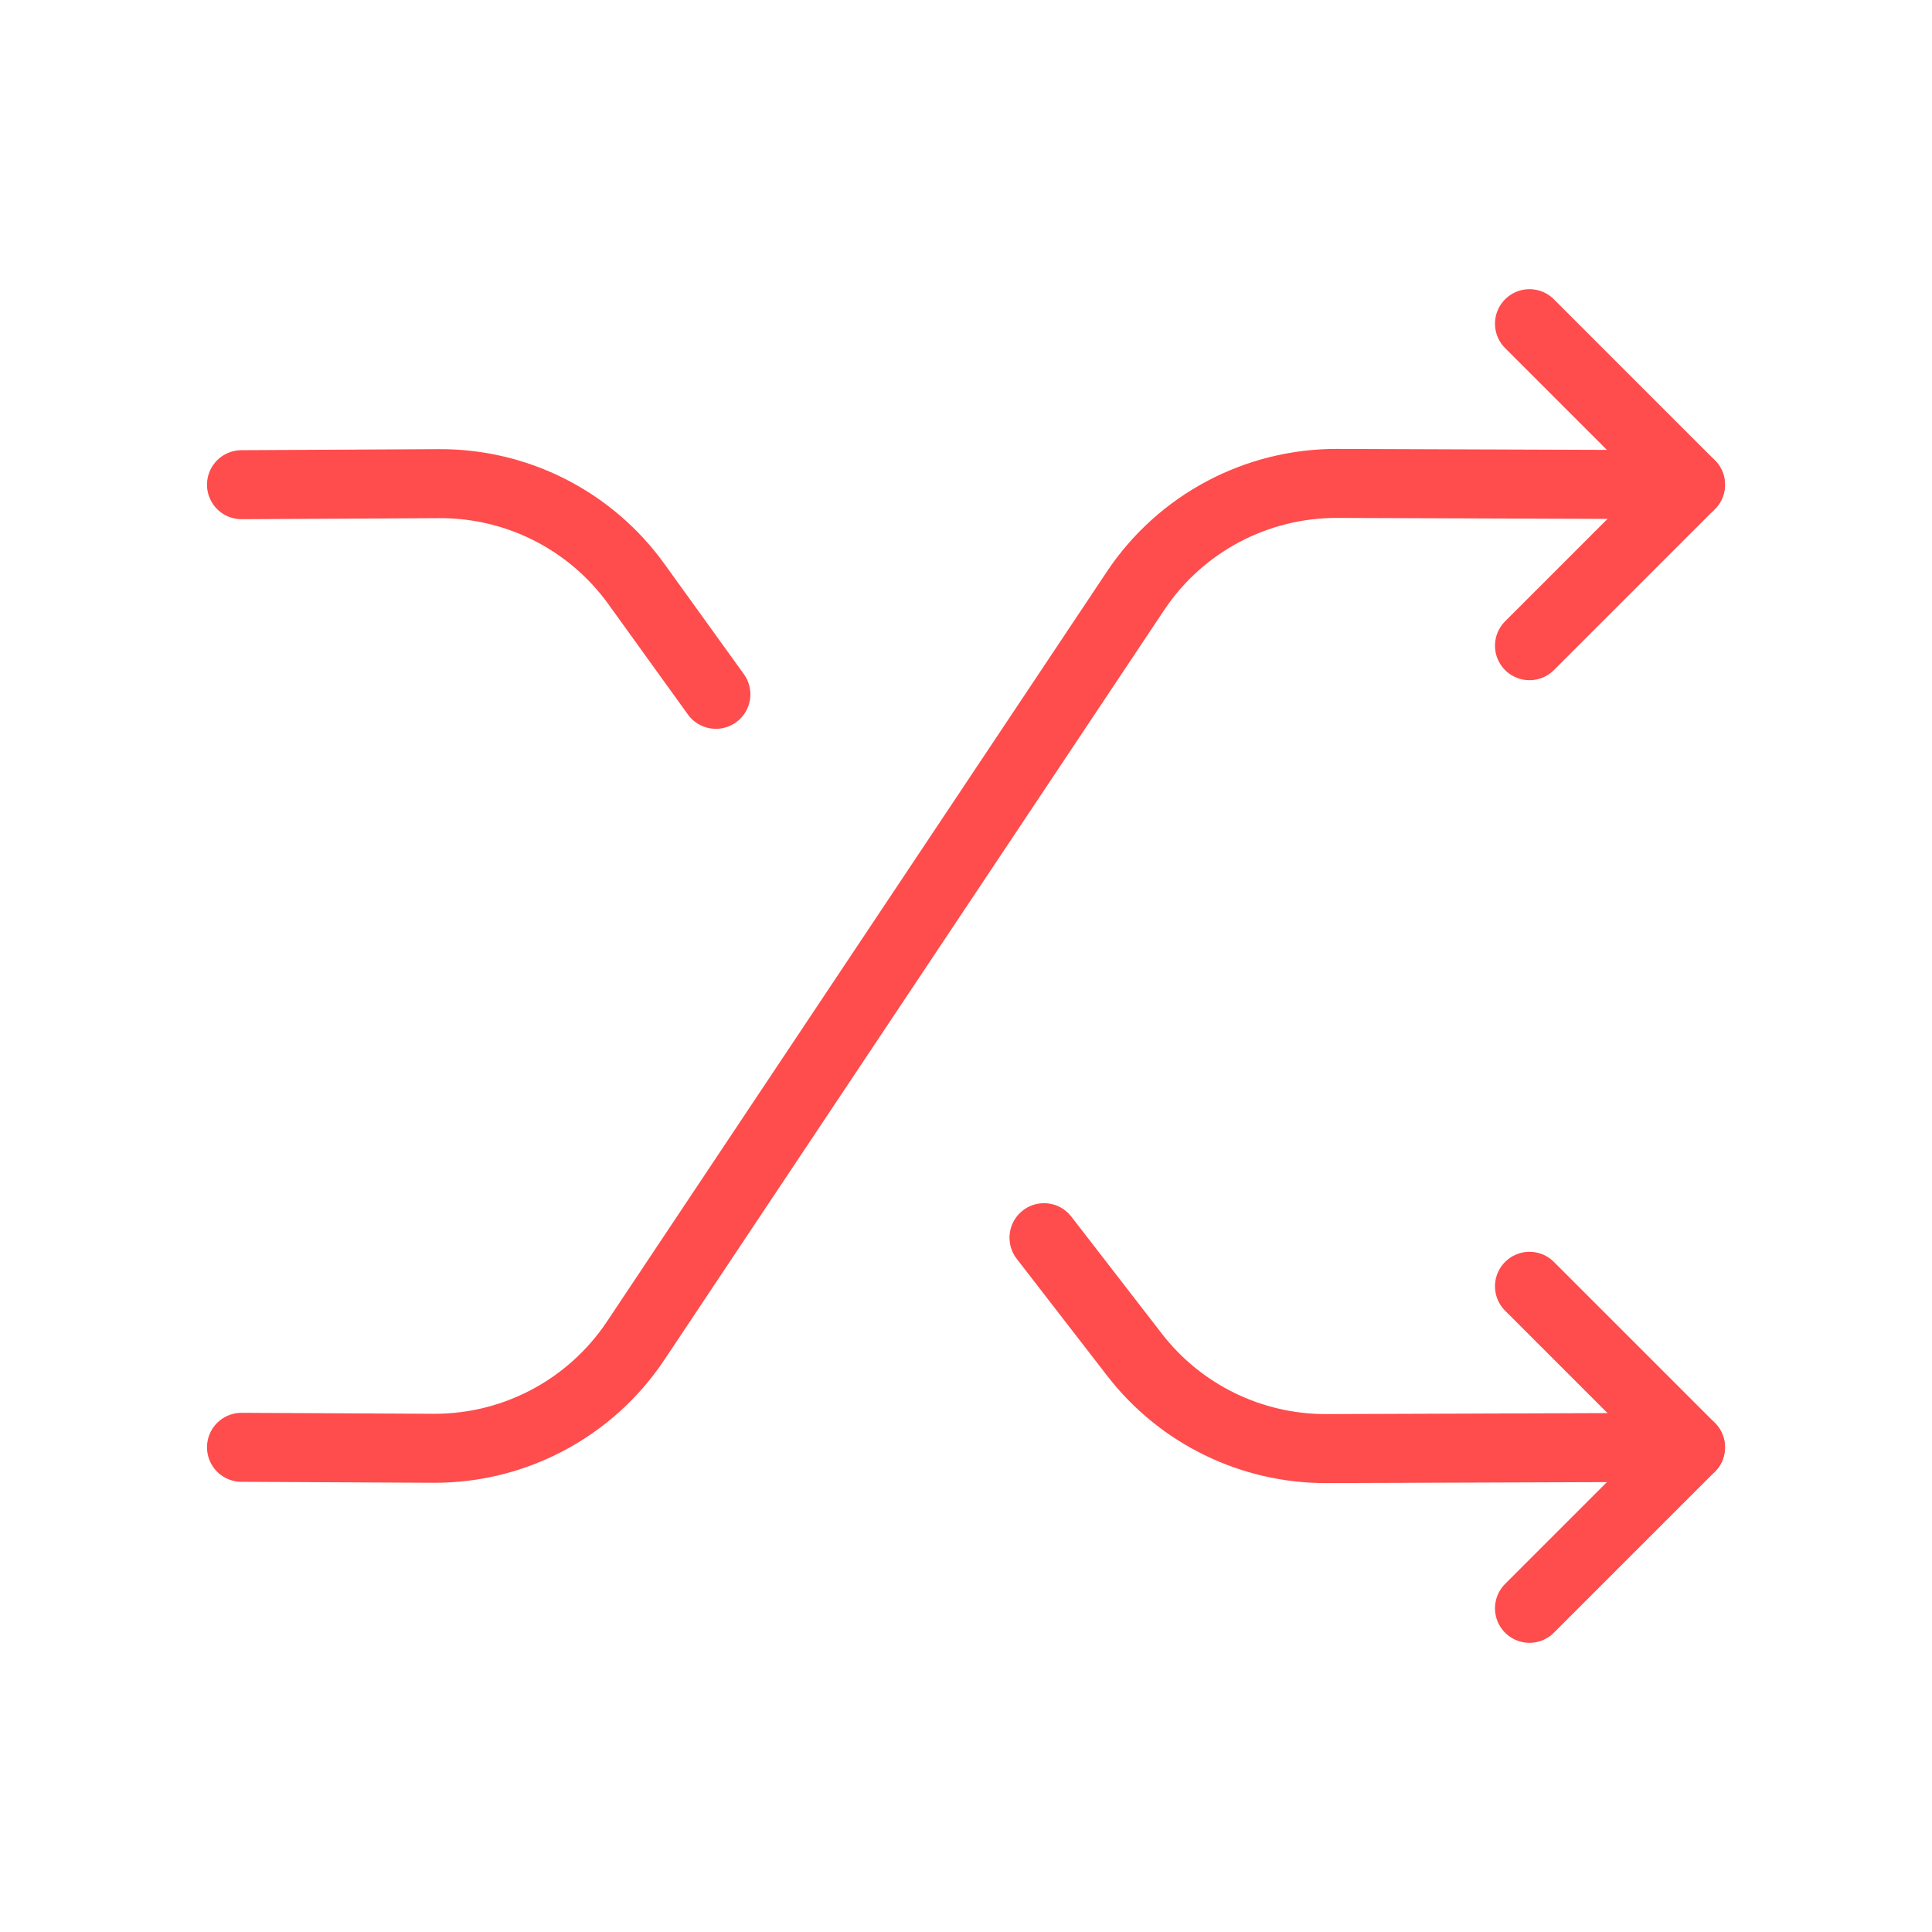 <svg width="56" height="56" viewBox="0 0 56 56" fill="none" xmlns="http://www.w3.org/2000/svg">
<path d="M7 41.951L12.563 41.979C14.917 41.991 17.117 40.819 18.424 38.862L32.912 17.129C34.214 15.174 36.412 14.005 38.761 14.012L49 14.049" stroke="#FF4C4C" stroke-width="2" stroke-linecap="round" stroke-linejoin="round"/>
<path d="M44.333 46.618L49 41.951L44.333 37.284" stroke="#FF4C4C" stroke-width="2" stroke-linecap="round" stroke-linejoin="round"/>
<path d="M20.75 20.125L18.443 16.924C17.12 15.09 14.992 14.007 12.728 14.019L7 14.049" stroke="#FF4C4C" stroke-width="2" stroke-linecap="round" stroke-linejoin="round"/>
<path d="M30.261 35.875L32.888 39.272C34.218 40.992 36.274 41.995 38.449 41.988L49 41.951" stroke="#FF4C4C" stroke-width="2" stroke-linecap="round" stroke-linejoin="round"/>
<path d="M44.333 18.716L49 14.049L44.333 9.382" stroke="#FF4C4C" stroke-width="2" stroke-linecap="round" stroke-linejoin="round"/>
</svg>
